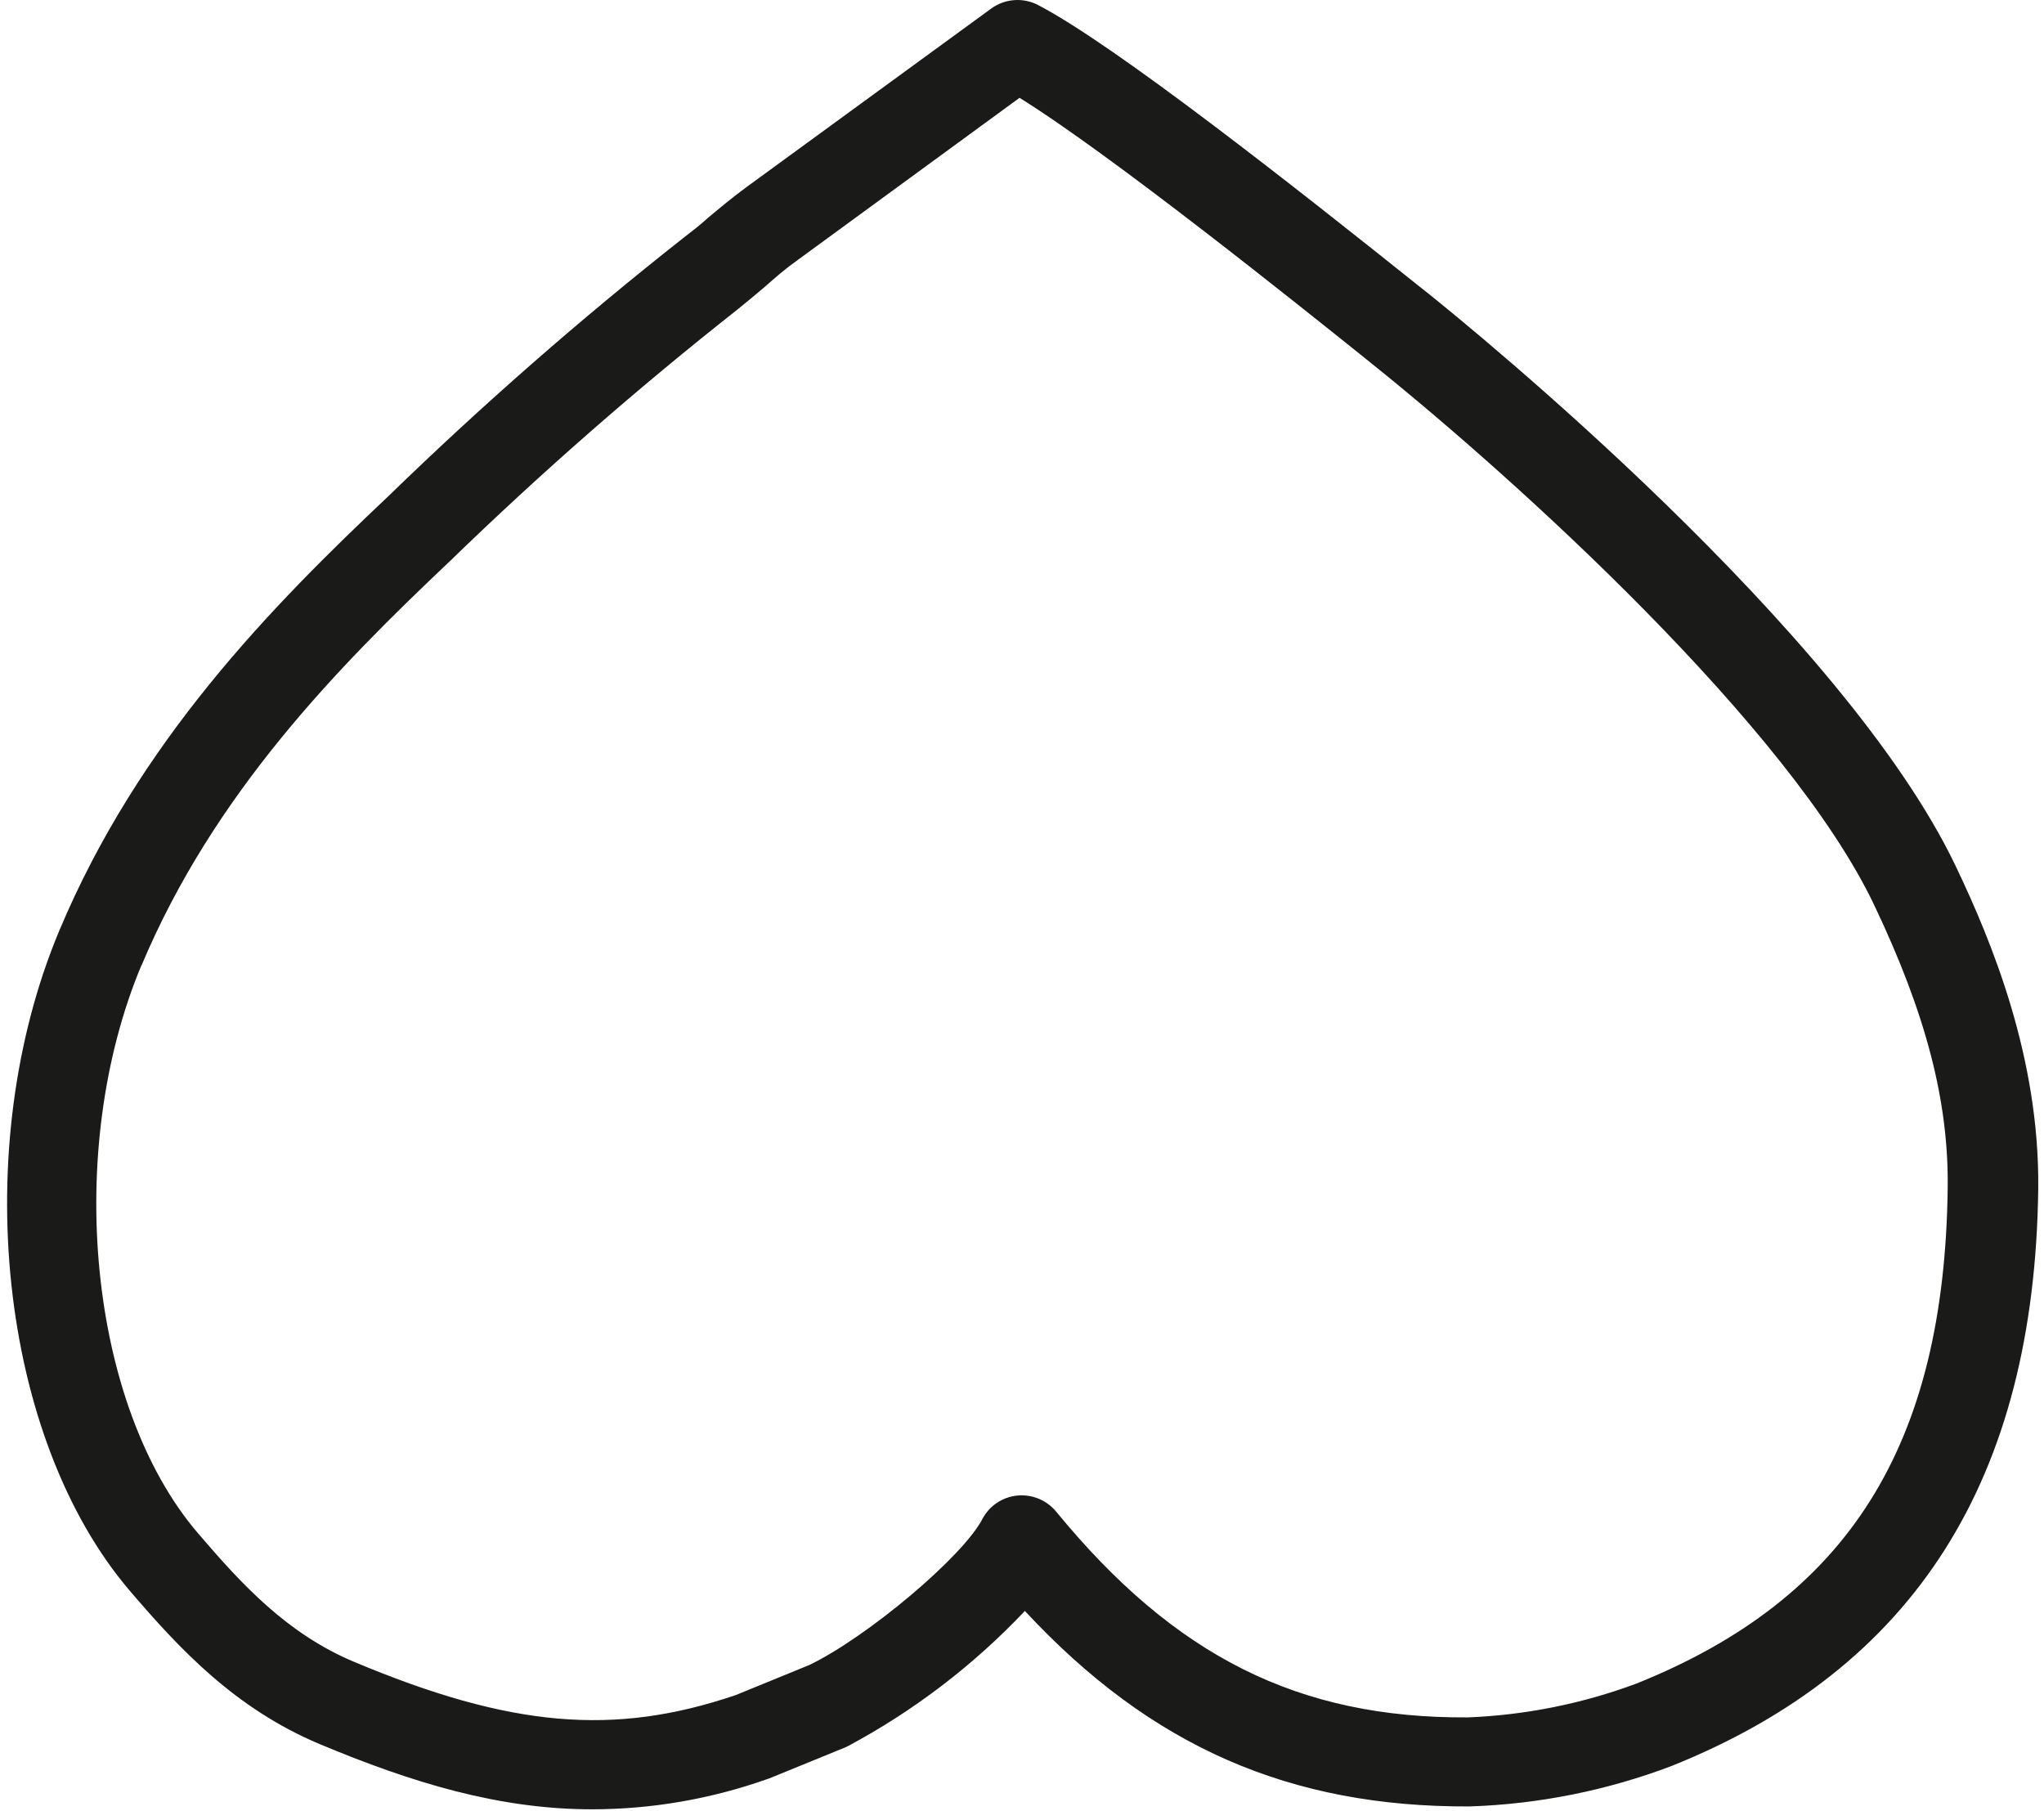 <?xml version="1.0" encoding="UTF-8"?> <svg xmlns="http://www.w3.org/2000/svg" width="149" height="132" viewBox="0 0 149 132" fill="none"> <path d="M43.17 131.891C36.4 131.891 30.07 129.971 23.29 127.131C17.13 124.541 13.09 120.201 9.47 115.971C-0.06 104.821 -2.32 83.671 4.33 67.821C10.11 54.061 19.74 44.261 28.33 36.151C35.152 29.526 42.312 23.258 49.78 17.371C50.5 16.811 51.08 16.371 51.64 15.851C52.46 15.171 53.3 14.461 54.44 13.621L72.26 0.621C72.75 0.265 73.33 0.053 73.934 0.009C74.539 -0.036 75.143 0.09 75.68 0.371C81.28 3.291 94.33 13.571 103.68 21.051L104.1 21.381C107.18 23.851 134.39 45.961 142.58 63.171C145.21 68.681 148.68 77.112 148.58 86.632C148.32 107.831 139.58 121.631 121.83 128.741C117.125 130.522 112.158 131.516 107.13 131.681C94.06 131.741 83.91 127.341 74.71 117.431C70.965 121.391 66.606 124.72 61.8 127.291L61.63 127.371L56.07 129.641L55.89 129.701C51.804 131.145 47.503 131.886 43.17 131.891ZM10.32 70.341C4.64 83.881 6.47 102.461 14.42 111.751C17.65 115.531 20.95 119.101 25.81 121.141C37.2 125.921 44.76 126.581 53.64 123.561L59.02 121.361C63.28 119.291 70.17 113.481 71.6 110.751C71.846 110.275 72.207 109.867 72.651 109.565C73.094 109.263 73.606 109.076 74.14 109.021C74.675 108.966 75.215 109.044 75.712 109.248C76.209 109.453 76.648 109.776 76.99 110.191C85.66 120.761 94.68 125.261 106.99 125.191C111.198 125.026 115.353 124.192 119.3 122.721C134.75 116.511 141.75 105.361 141.98 86.571C142.05 80.261 140.4 73.911 136.62 65.971C130.48 53.061 110.68 35.071 99.95 26.471L99.53 26.131C94.74 22.291 81.01 11.281 74.32 7.131L58.22 18.901C57.22 19.611 56.53 20.221 55.76 20.901C55.15 21.422 54.51 21.951 53.76 22.561C46.449 28.323 39.439 34.458 32.76 40.941C24.67 48.591 15.59 57.812 10.3 70.412L10.32 70.341Z" fill="#1A1A18"></path> </svg> 